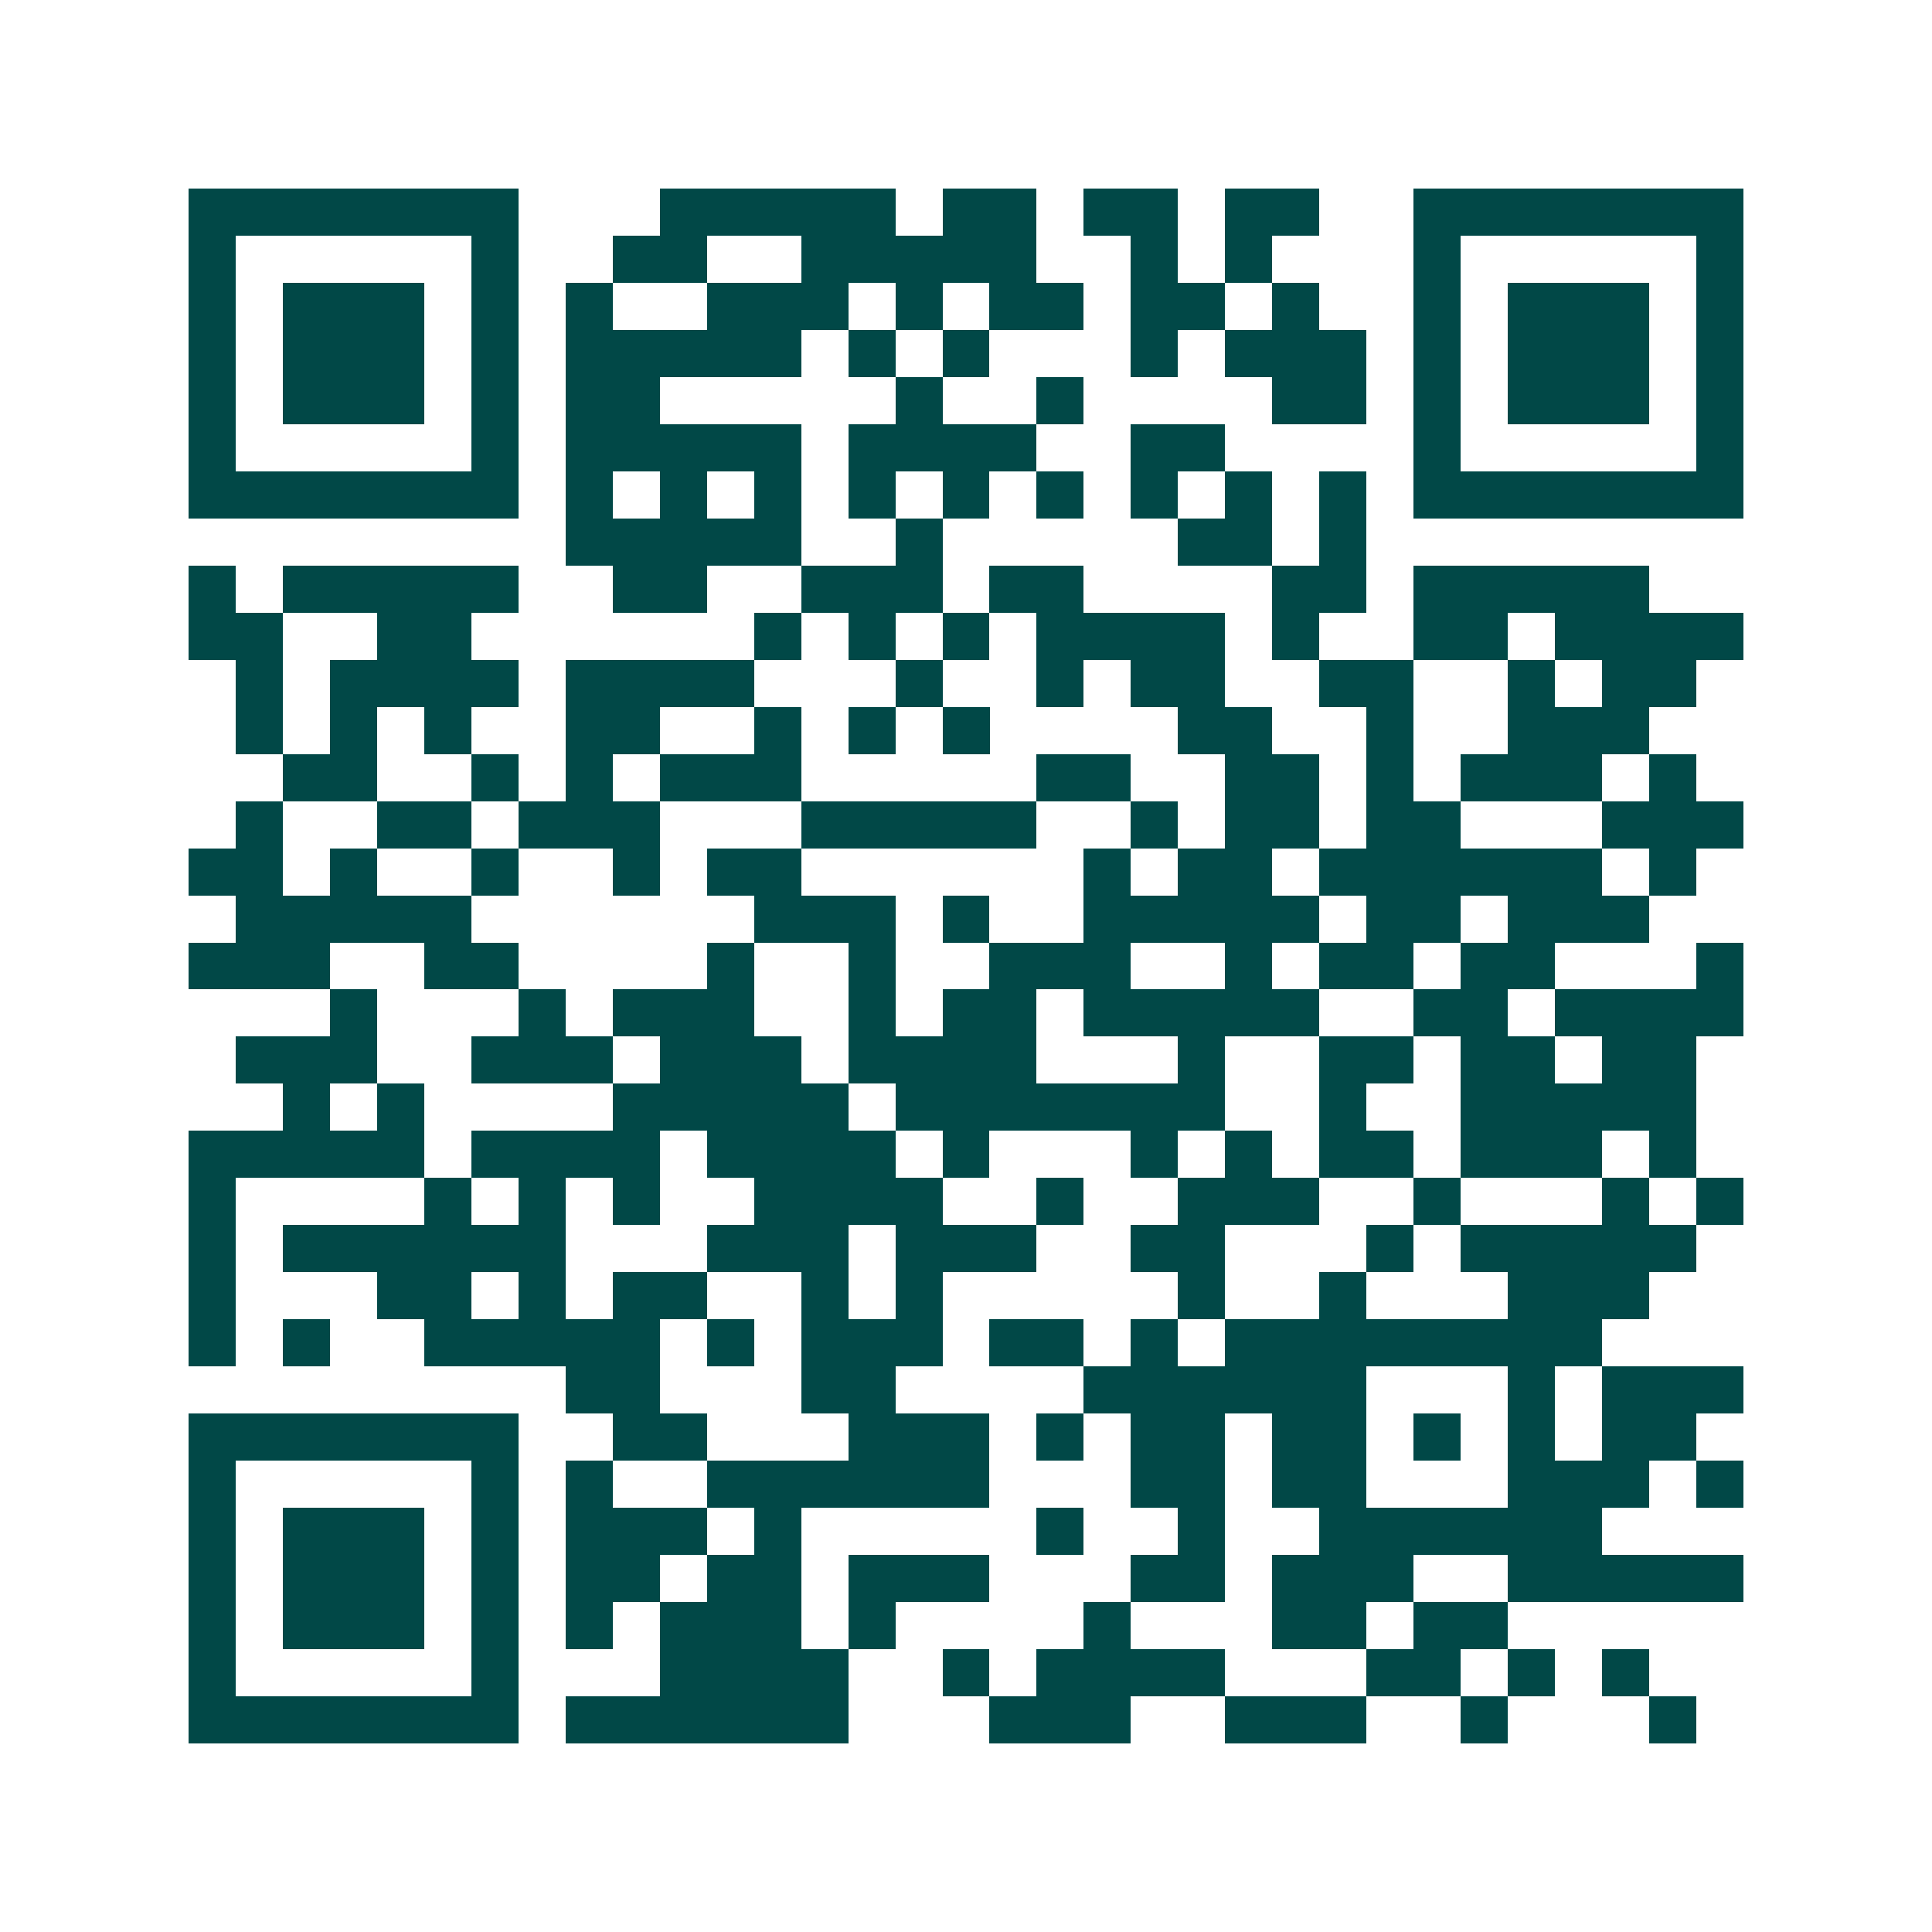<svg xmlns="http://www.w3.org/2000/svg" width="200" height="200" viewBox="0 0 41 41" shape-rendering="crispEdges"><path fill="#ffffff" d="M0 0h41v41H0z"/><path stroke="#014847" d="M4 4.5h7m3 0h5m1 0h2m1 0h2m1 0h2m2 0h7M4 5.5h1m5 0h1m2 0h2m2 0h5m2 0h1m1 0h1m3 0h1m5 0h1M4 6.5h1m1 0h3m1 0h1m1 0h1m2 0h3m1 0h1m1 0h2m1 0h2m1 0h1m2 0h1m1 0h3m1 0h1M4 7.5h1m1 0h3m1 0h1m1 0h5m1 0h1m1 0h1m3 0h1m1 0h3m1 0h1m1 0h3m1 0h1M4 8.5h1m1 0h3m1 0h1m1 0h2m5 0h1m2 0h1m4 0h2m1 0h1m1 0h3m1 0h1M4 9.5h1m5 0h1m1 0h5m1 0h4m2 0h2m4 0h1m5 0h1M4 10.5h7m1 0h1m1 0h1m1 0h1m1 0h1m1 0h1m1 0h1m1 0h1m1 0h1m1 0h1m1 0h7M12 11.5h5m2 0h1m5 0h2m1 0h1M4 12.5h1m1 0h5m2 0h2m2 0h3m1 0h2m4 0h2m1 0h5M4 13.5h2m2 0h2m6 0h1m1 0h1m1 0h1m1 0h4m1 0h1m2 0h2m1 0h4M5 14.5h1m1 0h4m1 0h4m3 0h1m2 0h1m1 0h2m2 0h2m2 0h1m1 0h2M5 15.5h1m1 0h1m1 0h1m2 0h2m2 0h1m1 0h1m1 0h1m4 0h2m2 0h1m2 0h3M6 16.5h2m2 0h1m1 0h1m1 0h3m5 0h2m2 0h2m1 0h1m1 0h3m1 0h1M5 17.5h1m2 0h2m1 0h3m3 0h5m2 0h1m1 0h2m1 0h2m3 0h3M4 18.5h2m1 0h1m2 0h1m2 0h1m1 0h2m6 0h1m1 0h2m1 0h6m1 0h1M5 19.5h5m6 0h3m1 0h1m2 0h5m1 0h2m1 0h3M4 20.5h3m2 0h2m4 0h1m2 0h1m2 0h3m2 0h1m1 0h2m1 0h2m3 0h1M7 21.5h1m3 0h1m1 0h3m2 0h1m1 0h2m1 0h5m2 0h2m1 0h4M5 22.5h3m2 0h3m1 0h3m1 0h4m3 0h1m2 0h2m1 0h2m1 0h2M6 23.5h1m1 0h1m4 0h5m1 0h7m2 0h1m2 0h5M4 24.5h5m1 0h4m1 0h4m1 0h1m3 0h1m1 0h1m1 0h2m1 0h3m1 0h1M4 25.5h1m4 0h1m1 0h1m1 0h1m2 0h4m2 0h1m2 0h3m2 0h1m3 0h1m1 0h1M4 26.5h1m1 0h6m3 0h3m1 0h3m2 0h2m3 0h1m1 0h5M4 27.5h1m3 0h2m1 0h1m1 0h2m2 0h1m1 0h1m5 0h1m2 0h1m3 0h3M4 28.5h1m1 0h1m2 0h5m1 0h1m1 0h3m1 0h2m1 0h1m1 0h8M12 29.5h2m3 0h2m4 0h6m3 0h1m1 0h3M4 30.5h7m2 0h2m3 0h3m1 0h1m1 0h2m1 0h2m1 0h1m1 0h1m1 0h2M4 31.5h1m5 0h1m1 0h1m2 0h6m3 0h2m1 0h2m3 0h3m1 0h1M4 32.5h1m1 0h3m1 0h1m1 0h3m1 0h1m5 0h1m2 0h1m2 0h6M4 33.5h1m1 0h3m1 0h1m1 0h2m1 0h2m1 0h3m3 0h2m1 0h3m2 0h5M4 34.5h1m1 0h3m1 0h1m1 0h1m1 0h3m1 0h1m4 0h1m3 0h2m1 0h2M4 35.5h1m5 0h1m3 0h4m2 0h1m1 0h4m3 0h2m1 0h1m1 0h1M4 36.5h7m1 0h6m3 0h3m2 0h3m2 0h1m3 0h1"/></svg>
